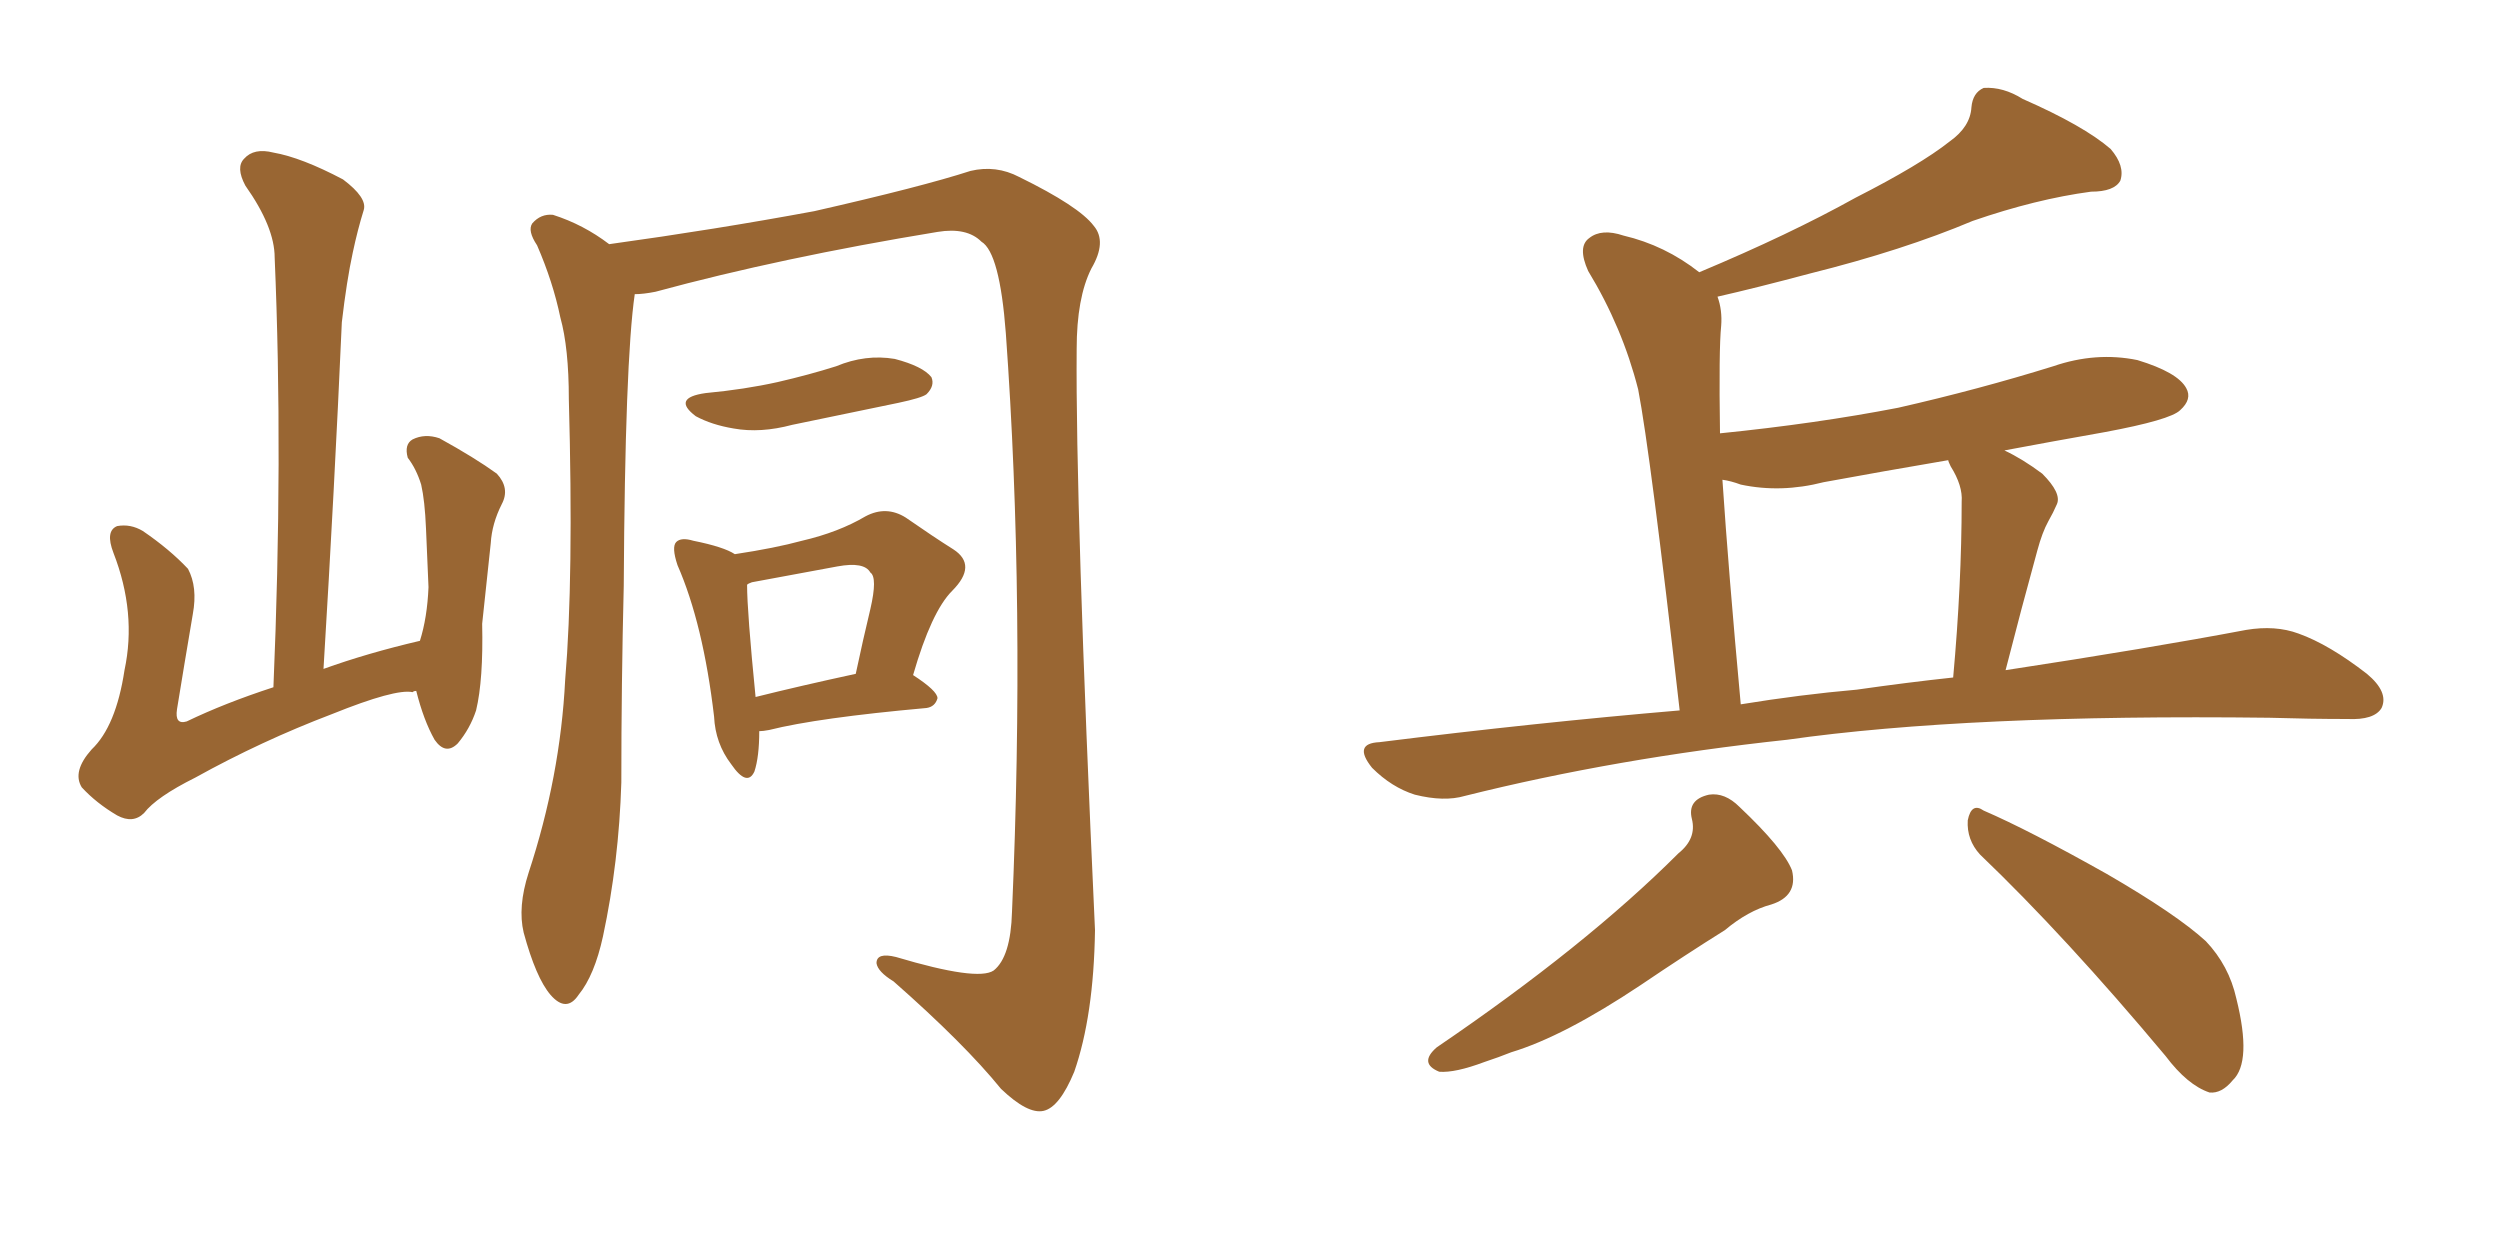 <svg xmlns="http://www.w3.org/2000/svg" xmlns:xlink="http://www.w3.org/1999/xlink" width="300" height="150"><path fill="#996633" padding="10" d="M49.95 82.91L49.95 82.91Q49.66 82.91 49.51 83.06L49.51 83.06Q47.46 82.62 39.84 85.69L39.84 85.69Q31.35 88.92 23.44 93.31L23.44 93.31Q18.75 95.65 17.29 97.56L17.29 97.56Q15.97 98.88 14.06 97.85L14.06 97.85Q11.57 96.39 9.81 94.48L9.81 94.48Q8.64 92.58 10.99 89.94L10.99 89.94Q13.92 87.16 14.94 80.42L14.94 80.42Q16.41 73.54 13.62 66.36L13.62 66.36Q12.60 63.72 14.06 63.13L14.06 63.13Q15.67 62.84 17.14 63.72L17.14 63.72Q20.36 65.92 22.56 68.26L22.56 68.26Q23.73 70.46 23.14 73.68L23.14 73.68Q22.12 79.69 21.24 85.11L21.24 85.11Q20.95 87.01 22.41 86.57L22.41 86.57Q26.95 84.38 32.81 82.47L32.81 82.47Q33.98 54.79 32.96 30.91L32.96 30.91Q32.96 27.25 29.44 22.27L29.44 22.27Q28.27 20.07 29.30 19.04L29.30 19.04Q30.47 17.72 32.81 18.31L32.81 18.31Q36.18 18.90 41.16 21.53L41.16 21.53Q44.09 23.73 43.65 25.20L43.65 25.20Q42.92 27.54 42.33 30.32L42.33 30.32Q41.60 33.69 41.02 38.67L41.02 38.67Q40.14 58.59 38.82 80.27L38.82 80.27Q44.09 78.37 50.39 76.90L50.39 76.90Q51.27 74.12 51.42 70.46L51.42 70.46Q51.27 66.65 51.12 63.43L51.12 63.43Q50.98 60.06 50.54 58.15L50.54 58.15Q49.95 56.25 48.93 54.93L48.93 54.93Q48.49 53.32 49.51 52.73L49.51 52.73Q50.98 52.00 52.73 52.59L52.73 52.59Q56.98 54.93 59.62 56.84L59.62 56.84Q61.23 58.59 60.21 60.50L60.21 60.50Q59.03 62.84 58.89 65.19L58.89 65.19Q58.45 69.43 57.86 74.85L57.86 74.85Q58.01 81.59 57.13 85.25L57.13 85.25Q56.40 87.45 54.93 89.21L54.93 89.21Q53.47 90.67 52.15 88.77L52.15 88.77Q50.83 86.43 49.95 82.91ZM76.17 35.30L76.17 35.30Q75 43.36 74.85 70.31L74.85 70.31Q74.56 82.03 74.56 93.90L74.56 93.90Q74.27 103.42 72.36 112.35L72.36 112.35Q71.34 117.04 69.43 119.38L69.43 119.38Q67.97 121.58 66.06 119.38L66.06 119.38Q64.31 117.33 62.84 111.91L62.84 111.91Q62.11 108.84 63.43 104.74L63.43 104.74Q67.24 93.16 67.82 81.59L67.82 81.59Q68.85 69.43 68.26 47.90L68.26 47.90Q68.26 41.75 67.24 38.09L67.24 38.09Q66.36 33.84 64.45 29.44L64.45 29.44Q63.28 27.69 63.87 26.81L63.87 26.81Q64.89 25.63 66.36 25.78L66.36 25.78Q70.02 26.95 73.10 29.30L73.10 29.30Q85.84 27.54 97.71 25.34L97.71 25.34Q110.60 22.41 116.46 20.51L116.46 20.51Q119.53 19.78 122.31 21.24L122.31 21.24Q129.49 24.76 131.25 27.10L131.25 27.10Q132.86 29.00 130.96 32.23L130.96 32.23Q129.20 35.74 129.20 41.89L129.20 41.89Q129.05 60.64 131.40 111.62L131.40 111.62Q131.25 121.88 128.91 128.61L128.91 128.61Q127.15 132.86 125.24 133.30L125.24 133.30Q123.34 133.74 120.12 130.66L120.12 130.66Q115.72 125.24 107.23 117.77L107.23 117.77Q105.32 116.60 105.18 115.58L105.18 115.58Q105.18 114.26 107.52 114.84L107.52 114.84Q117.33 117.77 119.24 116.46L119.24 116.46Q121.29 114.84 121.44 109.42L121.44 109.42Q123.05 72.51 120.70 39.99L120.70 39.99Q119.97 30.32 117.77 29.00L117.77 29.00Q116.02 27.25 112.50 27.83L112.50 27.83Q93.75 30.91 78.66 35.01L78.66 35.01Q77.20 35.30 76.17 35.30ZM84.67 47.17L84.67 47.17Q89.36 46.73 93.31 45.85L93.31 45.85Q97.12 44.97 100.34 43.95L100.34 43.95Q103.86 42.48 107.37 43.07L107.37 43.07Q110.74 43.95 111.77 45.26L111.77 45.26Q112.21 46.29 111.18 47.31L111.18 47.31Q110.60 47.75 107.81 48.34L107.81 48.34Q101.37 49.66 95.07 50.98L95.07 50.98Q91.26 52.00 88.04 51.42L88.04 51.42Q85.40 50.98 83.50 49.95L83.50 49.95Q80.57 47.75 84.67 47.17ZM91.11 87.74L91.11 87.74Q91.11 90.82 90.53 92.58L90.53 92.58Q89.65 94.48 87.74 91.70L87.74 91.70Q85.84 89.21 85.69 85.99L85.69 85.99Q84.38 74.85 81.30 67.82L81.30 67.82Q80.57 65.63 81.15 65.04L81.15 65.04Q81.74 64.45 83.20 64.89L83.20 64.89Q86.87 65.63 88.18 66.50L88.18 66.50Q93.02 65.77 96.24 64.89L96.24 64.89Q100.63 63.87 103.86 61.96L103.86 61.96Q106.35 60.64 108.69 62.11L108.69 62.11Q112.06 64.45 114.40 65.92L114.40 65.92Q117.33 67.82 114.26 70.90L114.26 70.90Q111.77 73.39 109.57 81.01L109.57 81.01Q112.50 82.91 112.50 83.79L112.50 83.79Q112.21 84.81 111.18 84.96L111.18 84.96Q98.14 86.13 92.29 87.60L92.29 87.60Q91.55 87.74 91.11 87.74ZM90.67 83.64L90.67 83.64L90.67 83.64Q95.95 82.32 102.69 80.86L102.69 80.86Q103.56 76.76 104.44 73.10L104.44 73.10Q105.32 69.29 104.44 68.70L104.44 68.70Q103.71 67.38 100.49 67.97L100.49 67.97Q95.65 68.85 90.23 69.87L90.23 69.87Q89.79 70.02 89.65 70.17L89.65 70.17Q89.65 73.39 90.67 83.64ZM201.56 85.25L201.56 85.25Q198.05 54.35 196.58 46.73L196.58 46.73Q194.68 39.26 190.58 32.52L190.58 32.52Q189.26 29.59 190.72 28.56L190.72 28.56Q192.19 27.39 194.82 28.27L194.82 28.27Q199.80 29.44 203.91 32.67L203.91 32.67Q214.75 28.13 222.66 23.73L222.66 23.73Q230.42 19.78 233.94 16.99L233.94 16.99Q236.43 15.23 236.57 12.89L236.57 12.89Q236.72 11.13 238.04 10.55L238.04 10.55Q240.38 10.40 242.72 11.87L242.72 11.87Q250.05 15.09 253.27 17.87L253.27 17.87Q255.03 19.92 254.44 21.68L254.44 21.68Q253.71 23.00 250.93 23.00L250.93 23.00Q244.34 23.88 236.72 26.51L236.72 26.51Q228.37 30.03 217.24 32.81L217.24 32.81Q210.64 34.57 206.10 35.60L206.10 35.60Q206.69 37.21 206.54 39.11L206.54 39.11Q206.25 41.89 206.40 52.00L206.40 52.00Q217.97 50.83 227.78 48.93L227.78 48.93Q237.45 46.73 246.39 43.95L246.39 43.95Q251.51 42.19 256.49 43.21L256.49 43.21Q261.33 44.68 262.35 46.58L262.35 46.58Q263.09 47.90 261.62 49.22L261.62 49.22Q260.45 50.39 252.54 51.86L252.54 51.86Q245.95 53.03 240.53 54.05L240.53 54.05Q242.72 55.08 245.07 56.84L245.07 56.84Q247.41 59.18 246.83 60.50L246.83 60.50Q246.39 61.52 245.80 62.55L245.80 62.55Q245.07 63.87 244.48 66.06L244.48 66.06Q242.58 72.95 240.67 80.42L240.67 80.42Q257.96 77.78 269.53 75.59L269.53 75.59Q273.05 75 275.83 76.03L275.83 76.03Q279.49 77.34 284.03 80.86L284.03 80.86Q286.67 83.06 285.79 84.96L285.79 84.96Q284.91 86.43 281.69 86.28L281.69 86.28Q277.29 86.28 272.31 86.13L272.31 86.13Q236.13 85.69 214.45 88.77L214.45 88.77Q193.95 90.97 175.78 95.51L175.78 95.51Q173.29 96.24 169.78 95.36L169.78 95.36Q166.99 94.48 164.65 92.14L164.65 92.14Q162.30 89.21 165.53 89.06L165.53 89.06Q184.28 86.72 201.56 85.25ZM222.80 82.76L222.80 82.76Q228.96 81.88 234.38 81.30L234.38 81.30Q235.40 70.02 235.40 60.21L235.40 60.21Q235.55 58.30 234.08 55.96L234.08 55.96Q233.79 55.37 233.79 55.22L233.79 55.22Q226.03 56.54 218.85 57.86L218.85 57.86Q213.72 59.18 208.89 58.15L208.89 58.15Q207.71 57.71 206.69 57.57L206.69 57.57Q207.42 68.55 208.89 84.52L208.89 84.52Q216.06 83.35 222.80 82.76ZM201.42 102.39L201.42 102.39Q203.61 100.63 203.03 98.29L203.03 98.29Q202.44 95.95 205.08 95.36L205.08 95.36Q206.98 95.07 208.74 96.83L208.74 96.83Q214.01 101.81 215.04 104.44L215.04 104.44Q215.77 107.52 212.55 108.54L212.55 108.54Q209.77 109.28 206.98 111.62L206.98 111.62Q202.29 114.55 196.88 118.21L196.88 118.21Q187.65 124.37 181.35 126.27L181.35 126.27Q179.88 126.86 178.13 127.44L178.13 127.44Q174.61 128.76 172.71 128.61L172.71 128.61Q170.21 127.59 172.41 125.68L172.41 125.68Q190.28 113.53 201.42 102.39ZM237.60 102.54L237.60 102.54L237.60 102.54Q235.99 100.78 236.13 98.44L236.13 98.44Q236.57 96.24 238.04 97.27L238.04 97.27Q243.46 99.61 252.83 104.88L252.83 104.88Q261.18 109.72 264.70 112.94L264.70 112.94Q267.48 115.87 268.36 119.82L268.36 119.82Q270.26 127.44 267.92 129.64L267.92 129.64Q266.60 131.25 265.14 131.10L265.14 131.10Q262.50 130.22 259.86 126.71L259.86 126.71Q247.85 112.35 237.60 102.54Z"/></svg>